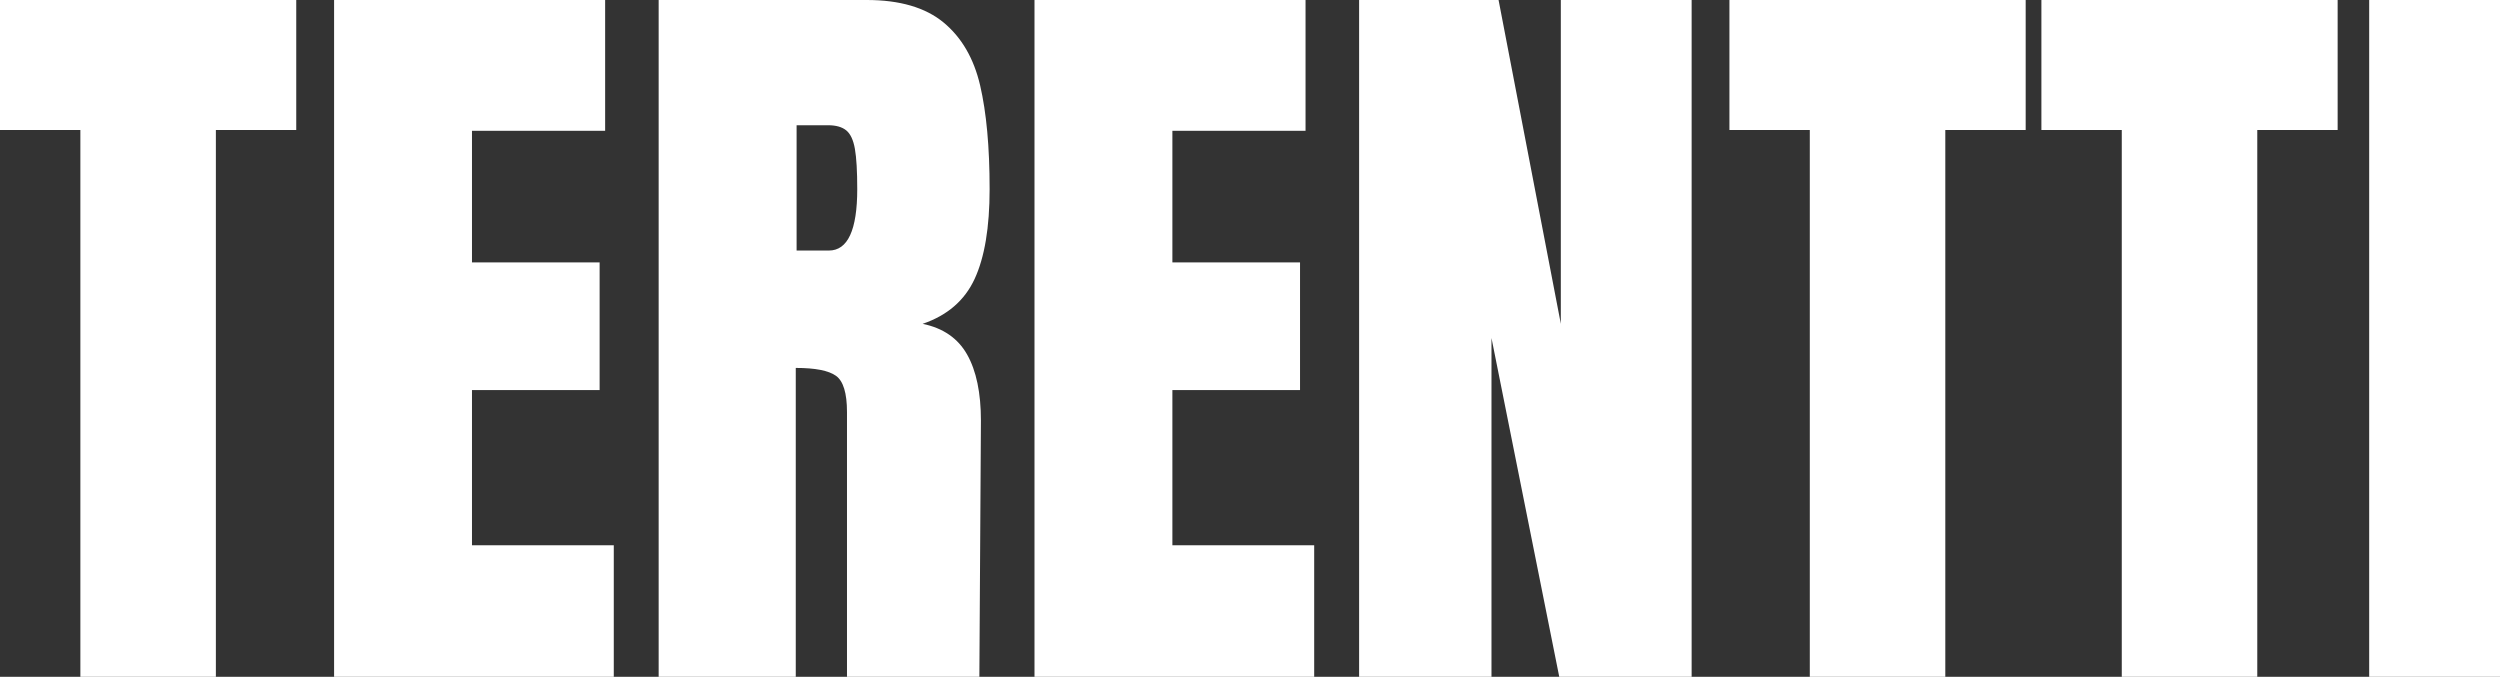 <?xml version="1.0" encoding="UTF-8"?>
<svg id="Capa_1" xmlns="http://www.w3.org/2000/svg" viewBox="0 0 543.72 147.2">
  <rect x="0" y="0" width="543.72" height="147.2" fill="#333333" stroke="none"/>
  <defs>
    <style>
      .cls-1 {
        fill: #fff;
      }
    </style>
  </defs>
  <path class="cls-1" d="M17.48,147.2V28.27H0V0h64.43v28.27h-17.48v118.92h-29.47Z"/>
  <path class="cls-1" d="M72.66,147.2V0h58.95v28.45h-28.96v28.62h27.76v27.76h-27.76v33.76h30.84v28.62h-60.83Z"/>
  <path class="cls-1" d="M143.25,0h45.24c7.2,0,12.77,1.63,16.71,4.88s6.6,7.83,7.97,13.71c1.37,5.89,2.06,13.4,2.06,22.53,0,8.34-1.09,14.85-3.26,19.54-2.17,4.69-5.94,7.94-11.31,9.77,4.46.92,7.68,3.14,9.68,6.68,2,3.54,3,8.34,3,14.39l-.34,55.69h-28.79v-57.58c0-4.11-.8-6.74-2.4-7.88-1.6-1.14-4.51-1.71-8.74-1.71v67.17h-29.82V0ZM180.27,54.49c4.11,0,6.17-4.46,6.17-13.37,0-3.88-.17-6.8-.51-8.74-.34-1.94-.97-3.28-1.89-4.03-.92-.74-2.23-1.11-3.94-1.11h-6.85v27.25h7.03Z"/>
  <path class="cls-1" d="M224.99,147.2V0h58.95v28.45h-28.96v28.62h27.76v27.76h-27.76v33.76h30.84v28.62h-60.83Z"/>
  <path class="cls-1" d="M295.59,147.2V0h30.33l13.54,70.43V0h28.45v147.2h-28.79l-14.74-73.69v73.69h-28.79Z"/>
  <path class="cls-1" d="M393.61,147.2V28.27h-17.48V0h64.43v28.27h-17.48v118.92h-29.47Z"/>
  <path class="cls-1" d="M461.46,147.2V28.27h-17.48V0h64.43v28.27h-17.48v118.92h-29.47Z"/>
  <path class="cls-1" d="M515.27,147.2V0h28.45v147.2h-28.45Z"/>
</svg>